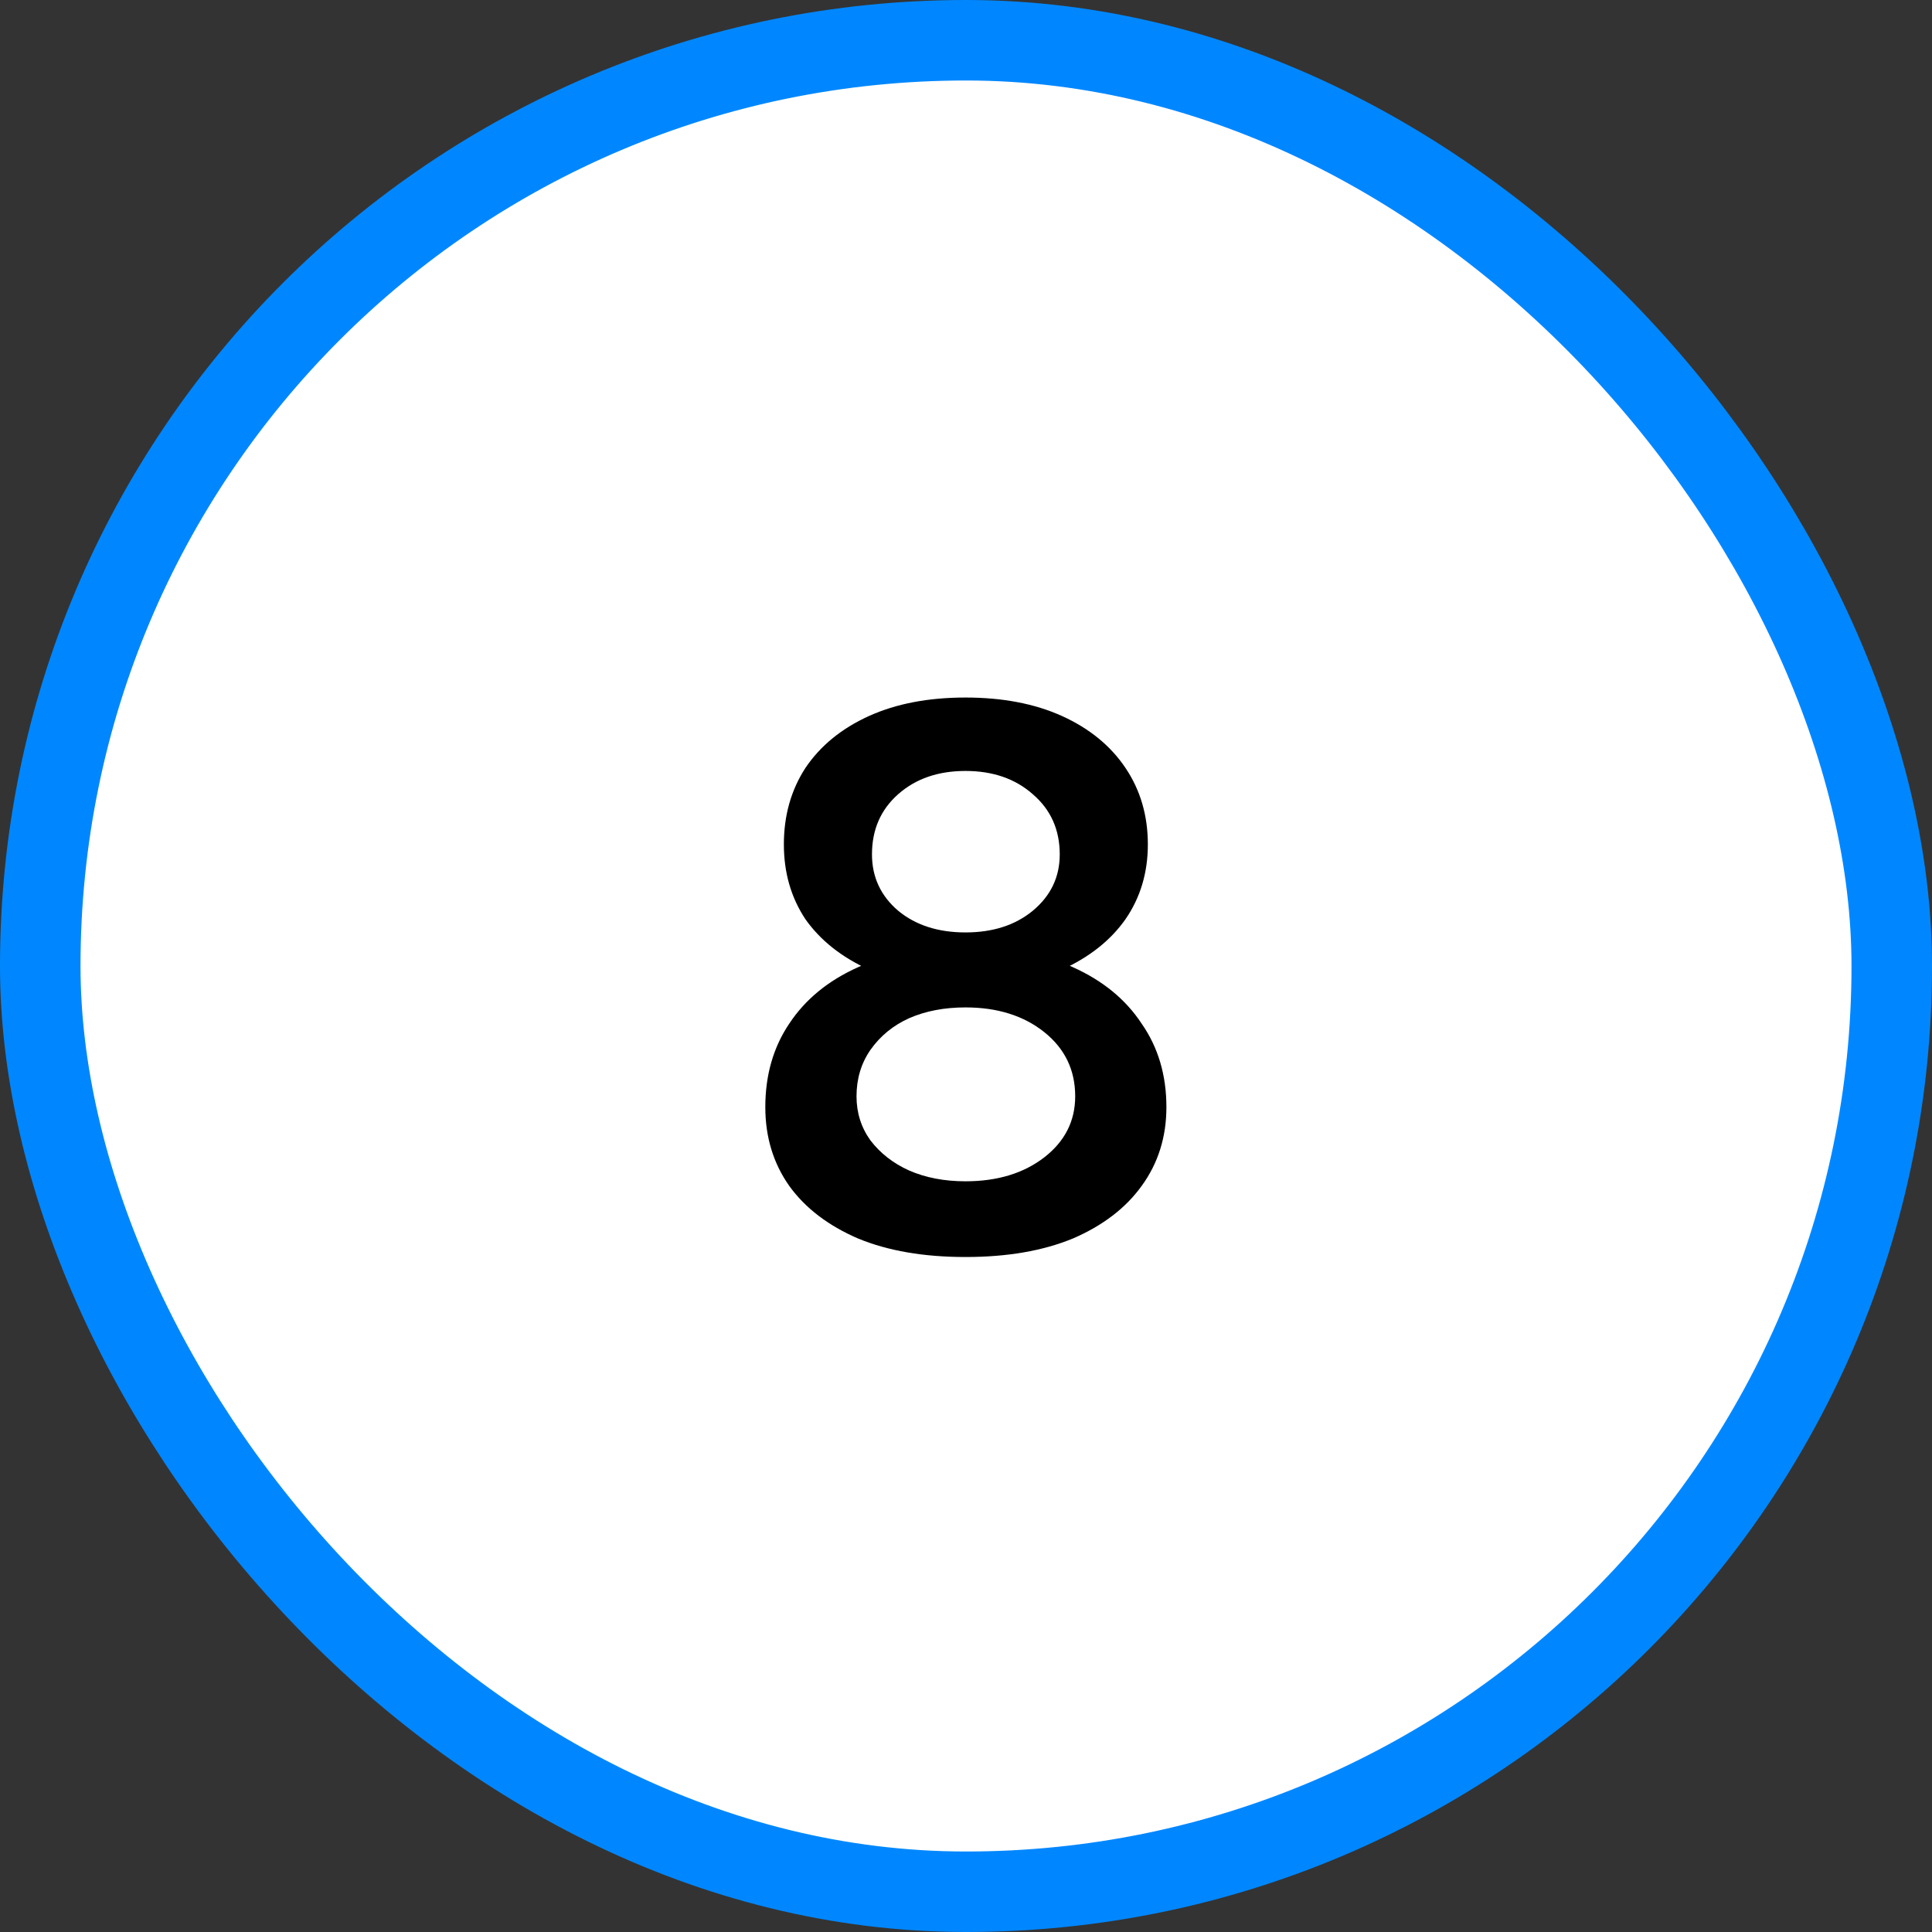 <svg width="48" height="48" viewBox="0 0 48 48" fill="none" xmlns="http://www.w3.org/2000/svg">
<rect x="0" y="0" width="48" height="48" fill="#333333" stroke="none"/>
<rect x="1" y="1" width="46" height="46" rx="23" fill="white"/>
<rect x="1" y="1" width="46" height="46" rx="23" stroke="#0087FF" stroke-width="2"/>
<path d="M23.987 31.23C22.95 31.23 22.061 31.077 21.318 30.77C20.576 30.45 20.006 30.014 19.609 29.464C19.212 28.901 19.014 28.248 19.014 27.506C19.014 26.712 19.212 26.021 19.609 25.432C20.006 24.83 20.576 24.363 21.318 24.03C22.061 23.685 22.95 23.518 23.987 23.531C25.024 23.518 25.913 23.685 26.656 24.03C27.398 24.363 27.968 24.83 28.364 25.432C28.774 26.021 28.979 26.712 28.979 27.506C28.979 28.248 28.774 28.901 28.364 29.464C27.968 30.014 27.398 30.45 26.656 30.77C25.913 31.077 25.024 31.23 23.987 31.23ZM23.987 29.349C24.78 29.349 25.433 29.15 25.945 28.754C26.457 28.357 26.713 27.851 26.713 27.237C26.713 26.584 26.457 26.053 25.945 25.643C25.433 25.234 24.78 25.029 23.987 25.029C23.462 25.029 22.995 25.118 22.585 25.298C22.189 25.477 21.869 25.739 21.625 26.085C21.395 26.418 21.28 26.802 21.28 27.237C21.28 27.646 21.395 28.011 21.625 28.331C21.869 28.651 22.189 28.901 22.585 29.08C22.995 29.259 23.462 29.349 23.987 29.349ZM23.987 24.53C23.065 24.53 22.265 24.382 21.587 24.088C20.909 23.781 20.384 23.365 20.012 22.84C19.654 22.302 19.475 21.682 19.475 20.978C19.475 20.261 19.654 19.627 20.012 19.077C20.384 18.526 20.909 18.098 21.587 17.79C22.265 17.483 23.065 17.33 23.987 17.33C24.909 17.33 25.709 17.483 26.387 17.79C27.065 18.098 27.59 18.526 27.961 19.077C28.332 19.627 28.518 20.261 28.518 20.978C28.518 21.682 28.332 22.302 27.961 22.84C27.59 23.365 27.065 23.781 26.387 24.088C25.709 24.382 24.909 24.53 23.987 24.53ZM23.987 23.166C24.665 23.166 25.222 22.987 25.657 22.629C26.105 22.258 26.329 21.79 26.329 21.227C26.329 20.613 26.105 20.114 25.657 19.73C25.222 19.346 24.665 19.154 23.987 19.154C23.308 19.154 22.752 19.346 22.317 19.73C21.881 20.114 21.664 20.613 21.664 21.227C21.664 21.79 21.881 22.258 22.317 22.629C22.752 22.987 23.308 23.166 23.987 23.166Z" fill="black"/>
</svg>
